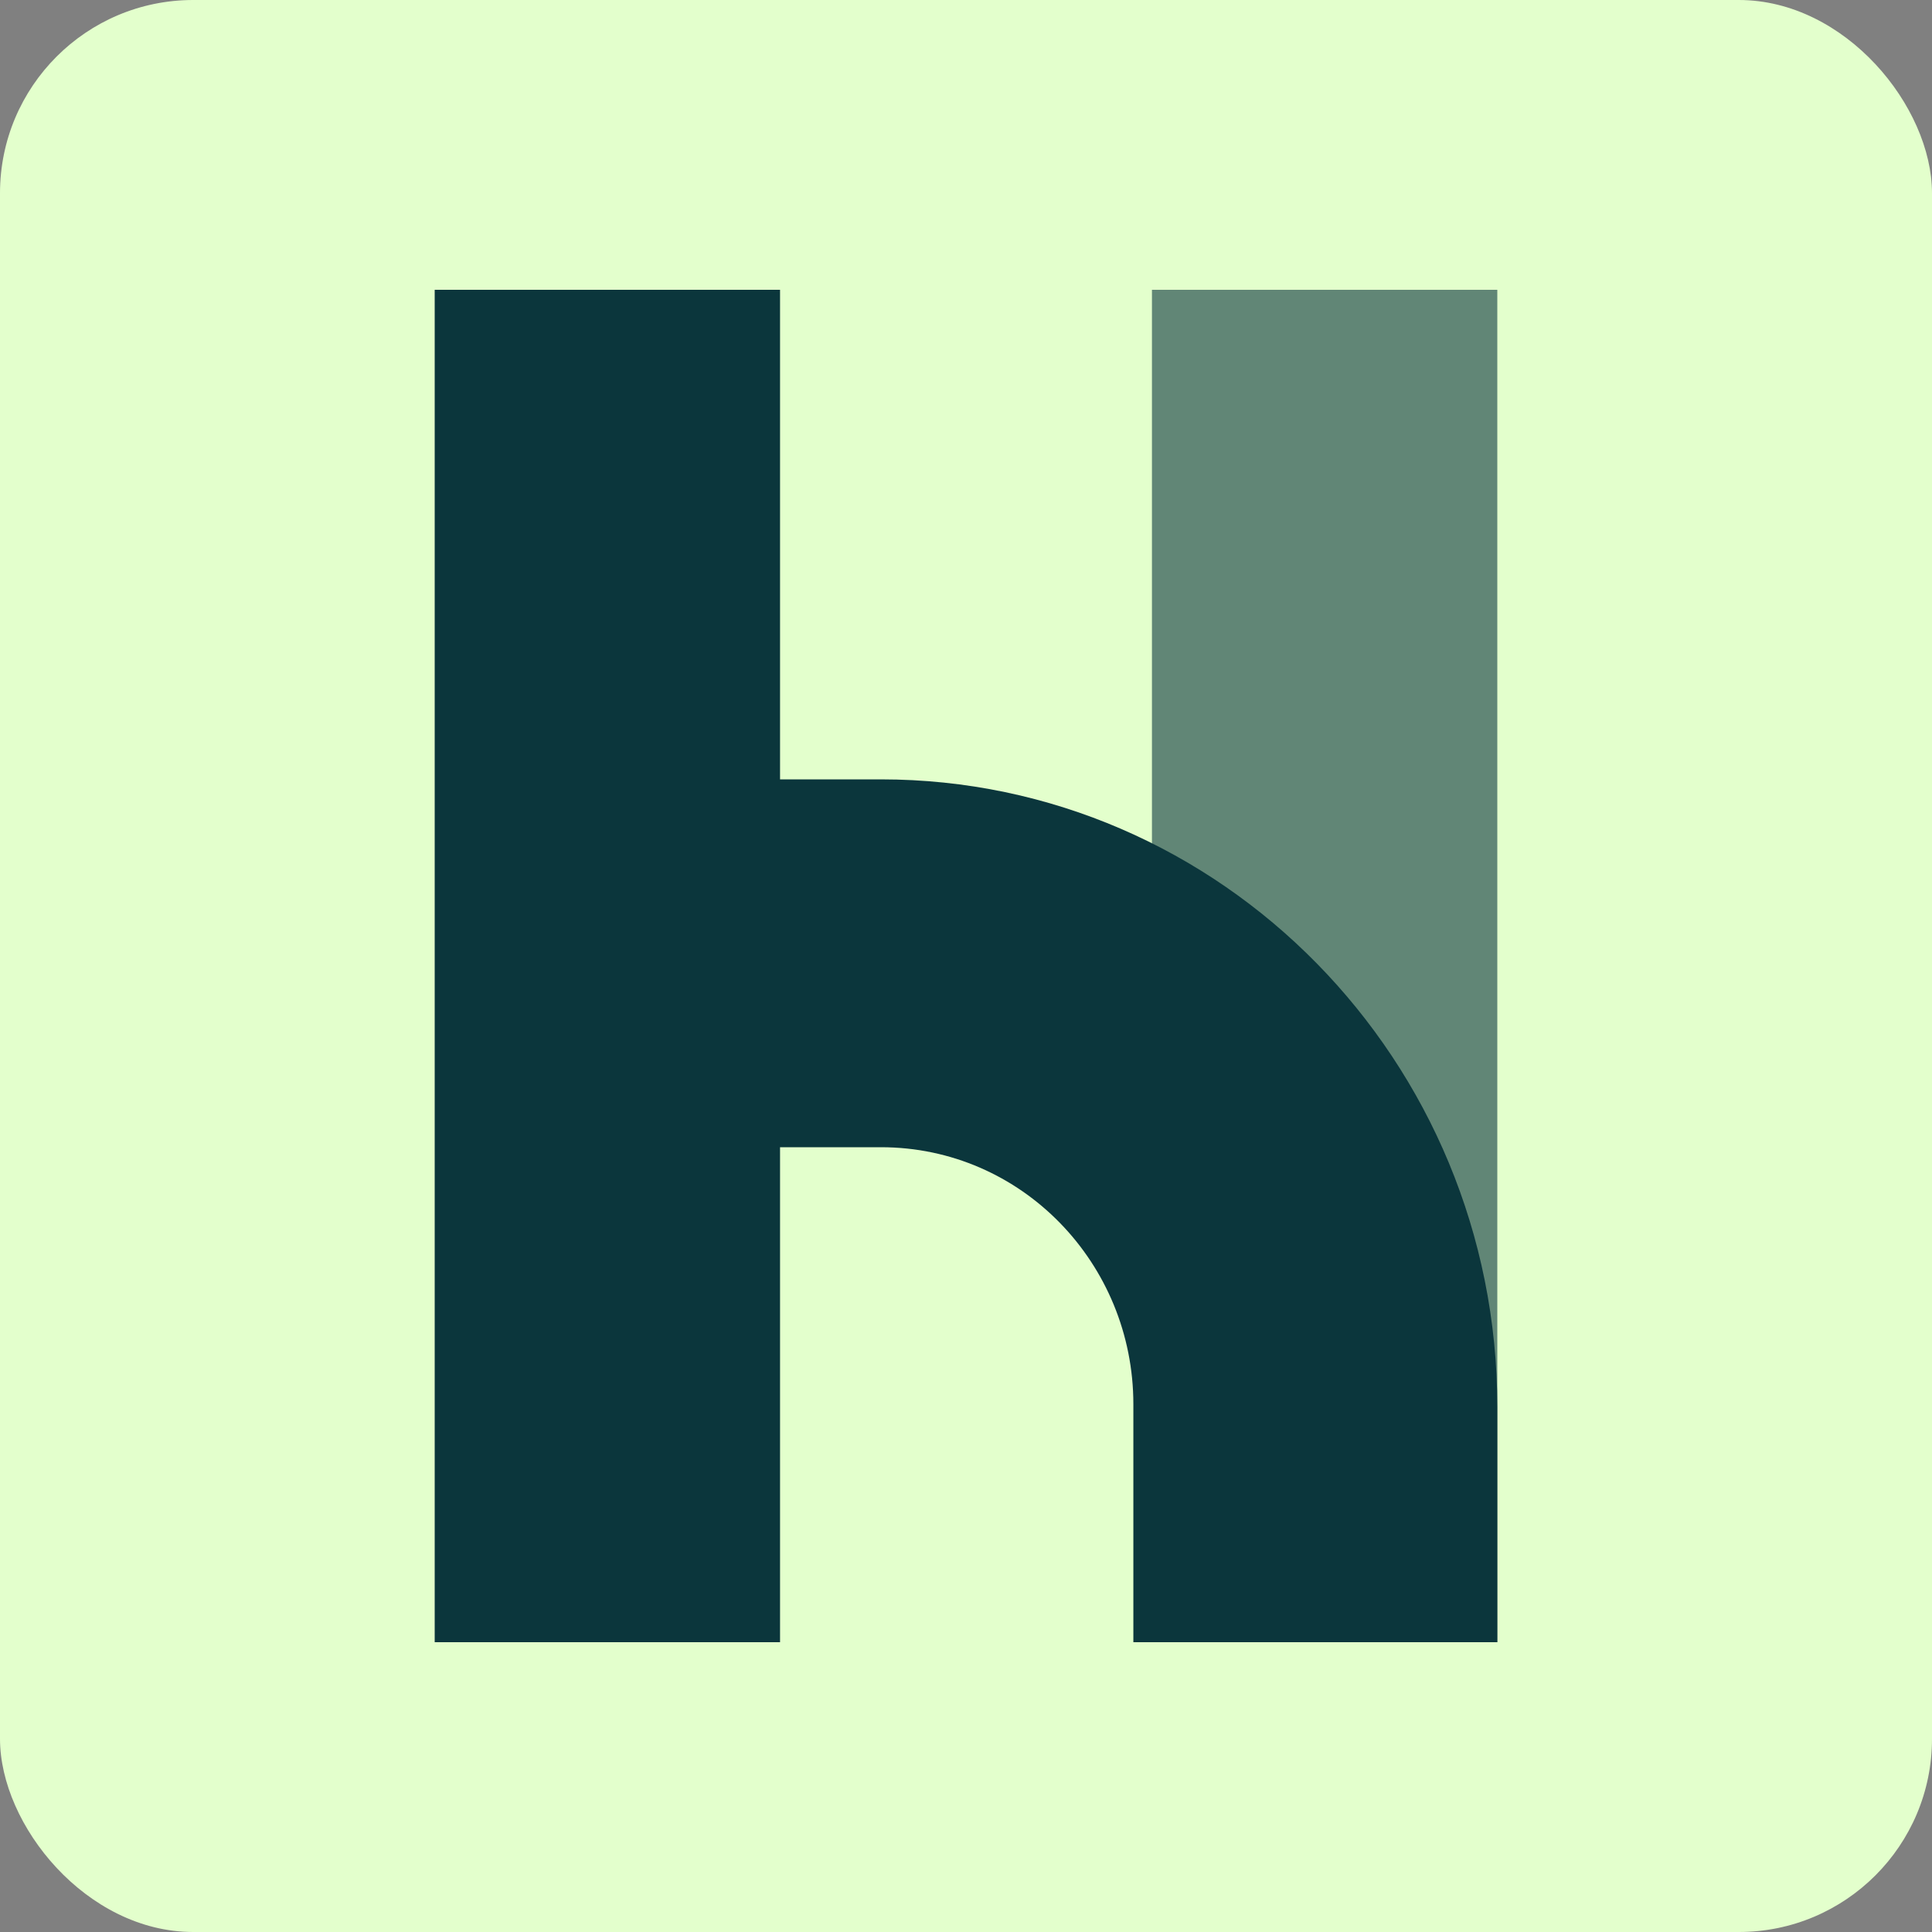 <svg width="1600" height="1600" viewBox="0 0 1600 1600" fill="none" xmlns="http://www.w3.org/2000/svg">
<rect x="0" y="0" width="1600" height="1600" fill="#808080" stroke="none"/>
<rect width="1600" height="1600" rx="160" fill="#E3FFCC"/>
<path opacity="0.6" d="M954 240H1240V1360H954V240Z" fill="#0B363C"/>
<path d="M729.6 645.442H646V240.002H360V643.202V950.081V1360H646V950.081H729.6C846.2 950.081 938.6 1046.4 938.6 1162.88V1360H1240V1165.12C1240 878.401 1011.2 645.442 729.6 645.442Z" fill="#0B363C"/>
</svg>
